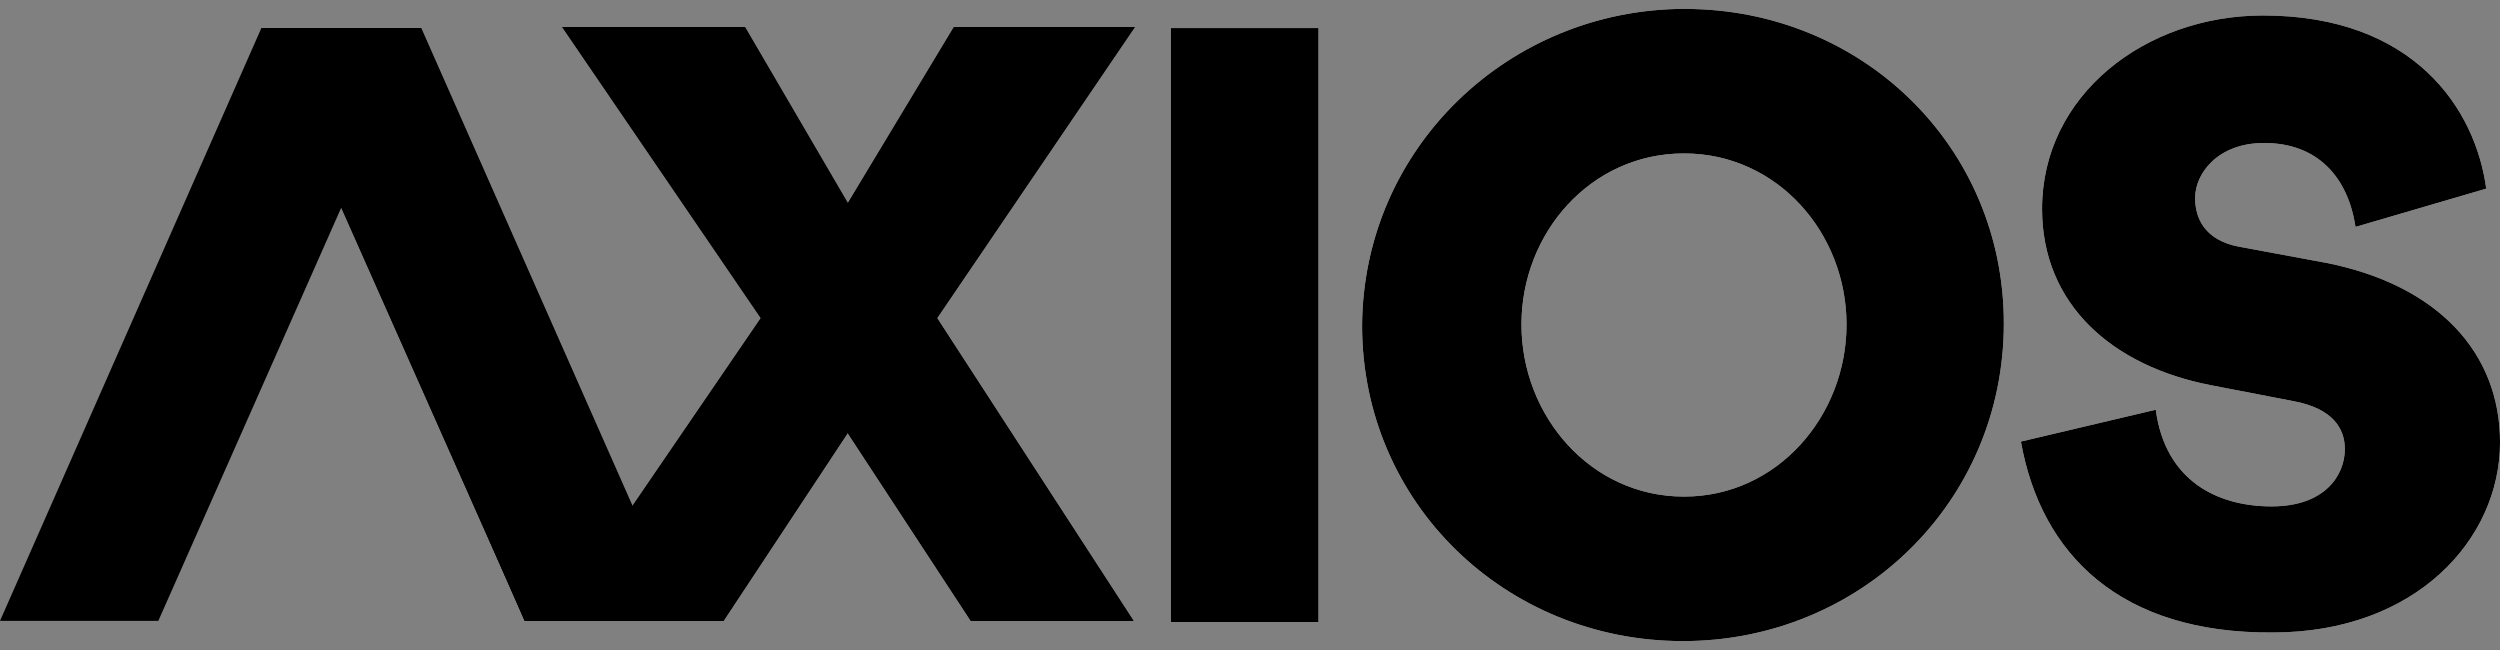 <?xml version="1.0" encoding="UTF-8"?>
<svg width="100px" height="26px" viewBox="0 0 100 26" version="1.1" xmlns="http://www.w3.org/2000/svg" xmlns:xlink="http://www.w3.org/1999/xlink">
    <rect x="0" y="0" width="100" height="26" fill="#808080" stroke="none"/>
    <title>axios-ar21</title>
    <g id="Page-1" stroke="none" stroke-width="1" fill="none" fill-rule="evenodd">
        <g id="axios-ar21" fill-rule="nonzero">
            <path d="M52.74,1.122 L52.74,24.88 L46.833,24.88 L46.833,1.122 L52.74,1.122 Z M67.403,0.357 C74.458,0.357 80.153,5.839 80.153,12.937 C80.153,20.077 74.416,25.644 67.318,25.644 C60.22,25.644 54.484,20.12 54.484,13.02 C54.526,5.923 60.349,0.355 67.404,0.355 L67.403,0.357 Z M67.361,19.864 C71.101,19.864 73.863,16.634 73.863,12.979 C73.863,9.324 71.101,6.137 67.361,6.137 C63.621,6.137 60.859,9.324 60.859,12.979 C60.859,16.634 63.621,19.864 67.361,19.864 Z M80.833,17.664 L86.23,16.389 C86.612,19.236 88.695,20.256 90.862,20.256 C93.029,20.256 93.794,18.981 93.794,17.961 C93.794,17.154 93.327,16.346 91.754,16.049 L88.44,15.409 C84.488,14.644 81.683,12.179 81.683,8.354 C81.683,3.807 85.805,0.619 90.523,0.619 C96.558,0.619 99.023,4.359 99.448,7.546 L94.221,9.076 C93.924,7.121 92.734,5.719 90.566,5.719 C88.696,5.719 87.804,6.951 87.804,7.919 C87.804,8.726 88.186,9.619 89.589,9.874 L93.031,10.511 C97.536,11.403 100.001,14.123 100.001,17.693 C100.001,21.56 96.644,25.3 90.906,25.3 C84.829,25.342 81.641,22.198 80.834,17.65 L80.833,17.664 Z" id="Shape" fill="#FFFFFF"></path>
            <polygon id="Path" fill="#000000" points="6.332 24.836 0 24.836 10.455 1.122 16.83 1.122"></polygon>
            <polygon id="Path" fill="#000000" points="20.994 24.836 28.941 24.836 33.913 17.314 38.843 24.836 45.345 24.836 37.483 12.724 45.4 1.08 38.175 1.08 33.925 8.135 29.803 1.08 22.503 1.08 30.45 12.725 25.308 20.247 16.851 1.122 10.476 1.122"></polygon>
            <g id="Group" transform="translate(10, 0)" fill="#000000">
                <path d="M42.74,1.122 L42.74,24.88 L36.833,24.88 L36.833,1.122 L42.74,1.122 Z M57.403,0.357 C64.458,0.357 70.153,5.839 70.153,12.937 C70.153,20.077 64.416,25.644 57.318,25.644 C50.22,25.644 44.484,20.12 44.484,13.02 C44.527,5.923 50.349,0.355 57.404,0.355 L57.403,0.357 Z M57.36,19.864 C61.1,19.864 63.862,16.634 63.862,12.979 C63.862,9.324 61.1,6.137 57.36,6.137 C53.62,6.137 50.858,9.324 50.858,12.979 C50.858,16.634 53.62,19.864 57.36,19.864 Z M70.833,17.664 L76.23,16.389 C76.612,19.236 78.695,20.256 80.862,20.256 C83.029,20.256 83.794,18.981 83.794,17.961 C83.794,17.154 83.327,16.346 81.754,16.049 L78.44,15.409 C74.488,14.644 71.683,12.179 71.683,8.354 C71.683,3.807 75.805,0.619 80.523,0.619 C86.558,0.619 89.023,4.359 89.448,7.546 L84.221,9.076 C83.924,7.121 82.734,5.719 80.566,5.719 C78.696,5.719 77.804,6.951 77.804,7.919 C77.804,8.726 78.186,9.619 79.589,9.874 L83.031,10.511 C87.536,11.403 90.001,14.123 90.001,17.693 C90.001,21.56 86.644,25.3 80.906,25.3 C74.829,25.343 71.641,22.198 70.834,17.65 L70.833,17.664 Z M0.455,1.122 L6.83,1.122 L15.287,20.247 L20.429,12.725 L12.482,1.08 L19.782,1.08 L23.904,8.135 L28.154,1.08 L35.379,1.08 L27.474,12.725 L35.336,24.837 L28.834,24.837 L23.904,17.315 L18.932,24.837 L10.985,24.837 L3.745,8.24 L0.455,1.122 Z" id="Shape"></path>
                <polyline id="Path" points="0.455 1.122 10.995 24.836 8.547 10.6 0.455 1.12"></polyline>
            </g>
        </g>
    </g>
</svg>